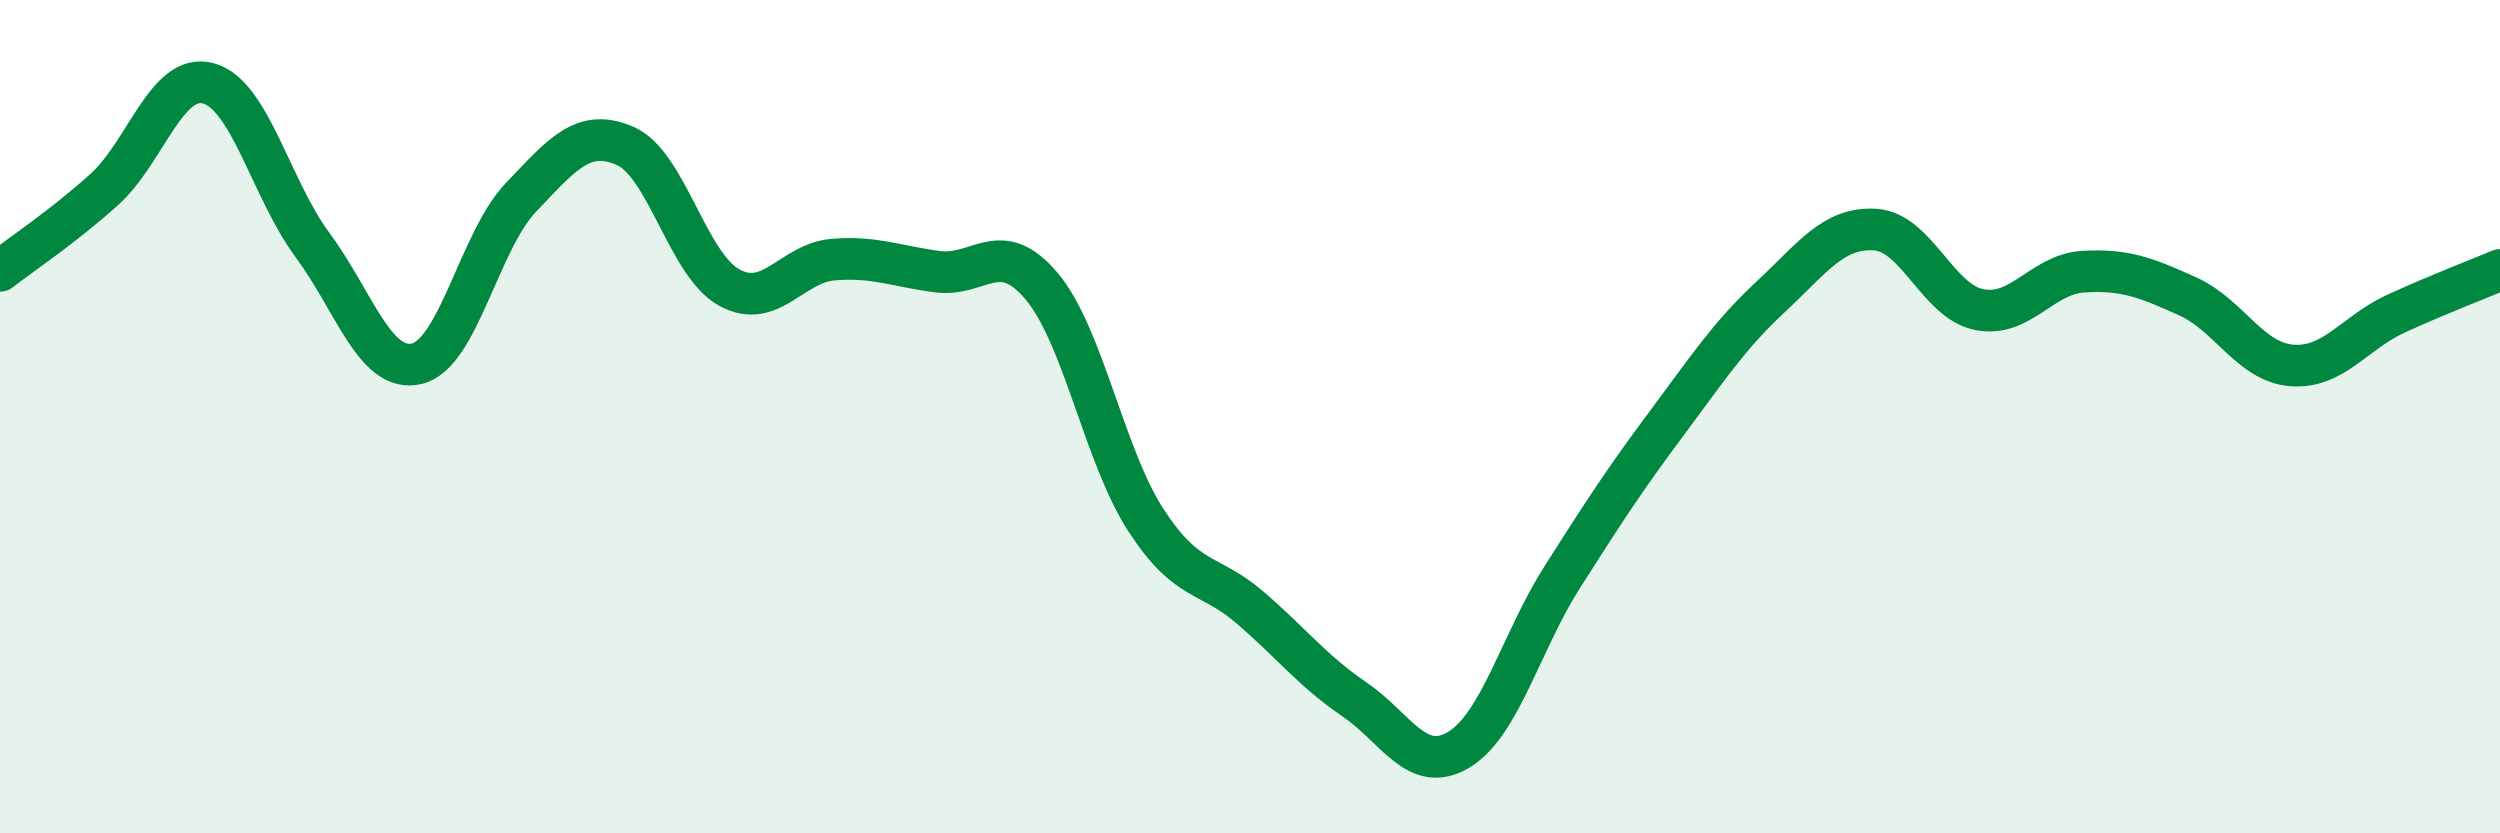 
    <svg width="60" height="20" viewBox="0 0 60 20" xmlns="http://www.w3.org/2000/svg">
      <path
        d="M 0,6.5 C 0.5,6.11 1.5,5.45 2.5,4.55 C 3.5,3.65 4,1.73 5,2 C 6,2.27 6.5,4.53 7.5,5.88 C 8.5,7.23 9,8.96 10,8.73 C 11,8.5 11.5,5.79 12.5,4.74 C 13.5,3.69 14,3.07 15,3.5 C 16,3.93 16.5,6.35 17.5,6.9 C 18.5,7.45 19,6.31 20,6.23 C 21,6.15 21.5,6.39 22.5,6.52 C 23.5,6.65 24,5.68 25,6.87 C 26,8.06 26.5,10.94 27.5,12.48 C 28.5,14.02 29,13.72 30,14.58 C 31,15.44 31.5,16.1 32.5,16.78 C 33.5,17.46 34,18.59 35,18 C 36,17.41 36.5,15.41 37.5,13.84 C 38.5,12.27 39,11.5 40,10.16 C 41,8.82 41.5,8.05 42.5,7.12 C 43.5,6.19 44,5.45 45,5.51 C 46,5.57 46.5,7.23 47.5,7.43 C 48.5,7.63 49,6.58 50,6.52 C 51,6.46 51.5,6.66 52.5,7.11 C 53.5,7.56 54,8.69 55,8.77 C 56,8.85 56.5,7.99 57.5,7.53 C 58.5,7.07 59.5,6.69 60,6.48L60 20L0 20Z"
        fill="#008740"
        opacity="0.1"
        stroke-linecap="round"
        stroke-linejoin="round"
      />
      <path
        d="M 0,6.5 C 0.5,6.11 1.5,5.45 2.5,4.55 C 3.5,3.65 4,1.73 5,2 C 6,2.27 6.5,4.53 7.5,5.88 C 8.5,7.23 9,8.96 10,8.73 C 11,8.5 11.5,5.79 12.5,4.74 C 13.5,3.69 14,3.07 15,3.5 C 16,3.93 16.5,6.35 17.5,6.9 C 18.5,7.45 19,6.31 20,6.23 C 21,6.15 21.5,6.39 22.5,6.52 C 23.5,6.65 24,5.68 25,6.87 C 26,8.06 26.5,10.94 27.5,12.48 C 28.5,14.02 29,13.72 30,14.58 C 31,15.44 31.5,16.1 32.5,16.78 C 33.5,17.46 34,18.59 35,18 C 36,17.41 36.5,15.41 37.5,13.84 C 38.5,12.27 39,11.5 40,10.16 C 41,8.82 41.5,8.05 42.5,7.12 C 43.5,6.19 44,5.45 45,5.51 C 46,5.57 46.5,7.23 47.5,7.43 C 48.5,7.63 49,6.58 50,6.52 C 51,6.46 51.5,6.66 52.5,7.11 C 53.5,7.56 54,8.69 55,8.77 C 56,8.85 56.5,7.99 57.5,7.53 C 58.5,7.07 59.5,6.69 60,6.48"
        stroke="#008740"
        stroke-width="1"
        fill="none"
        stroke-linecap="round"
        stroke-linejoin="round"
      />
    </svg>
  